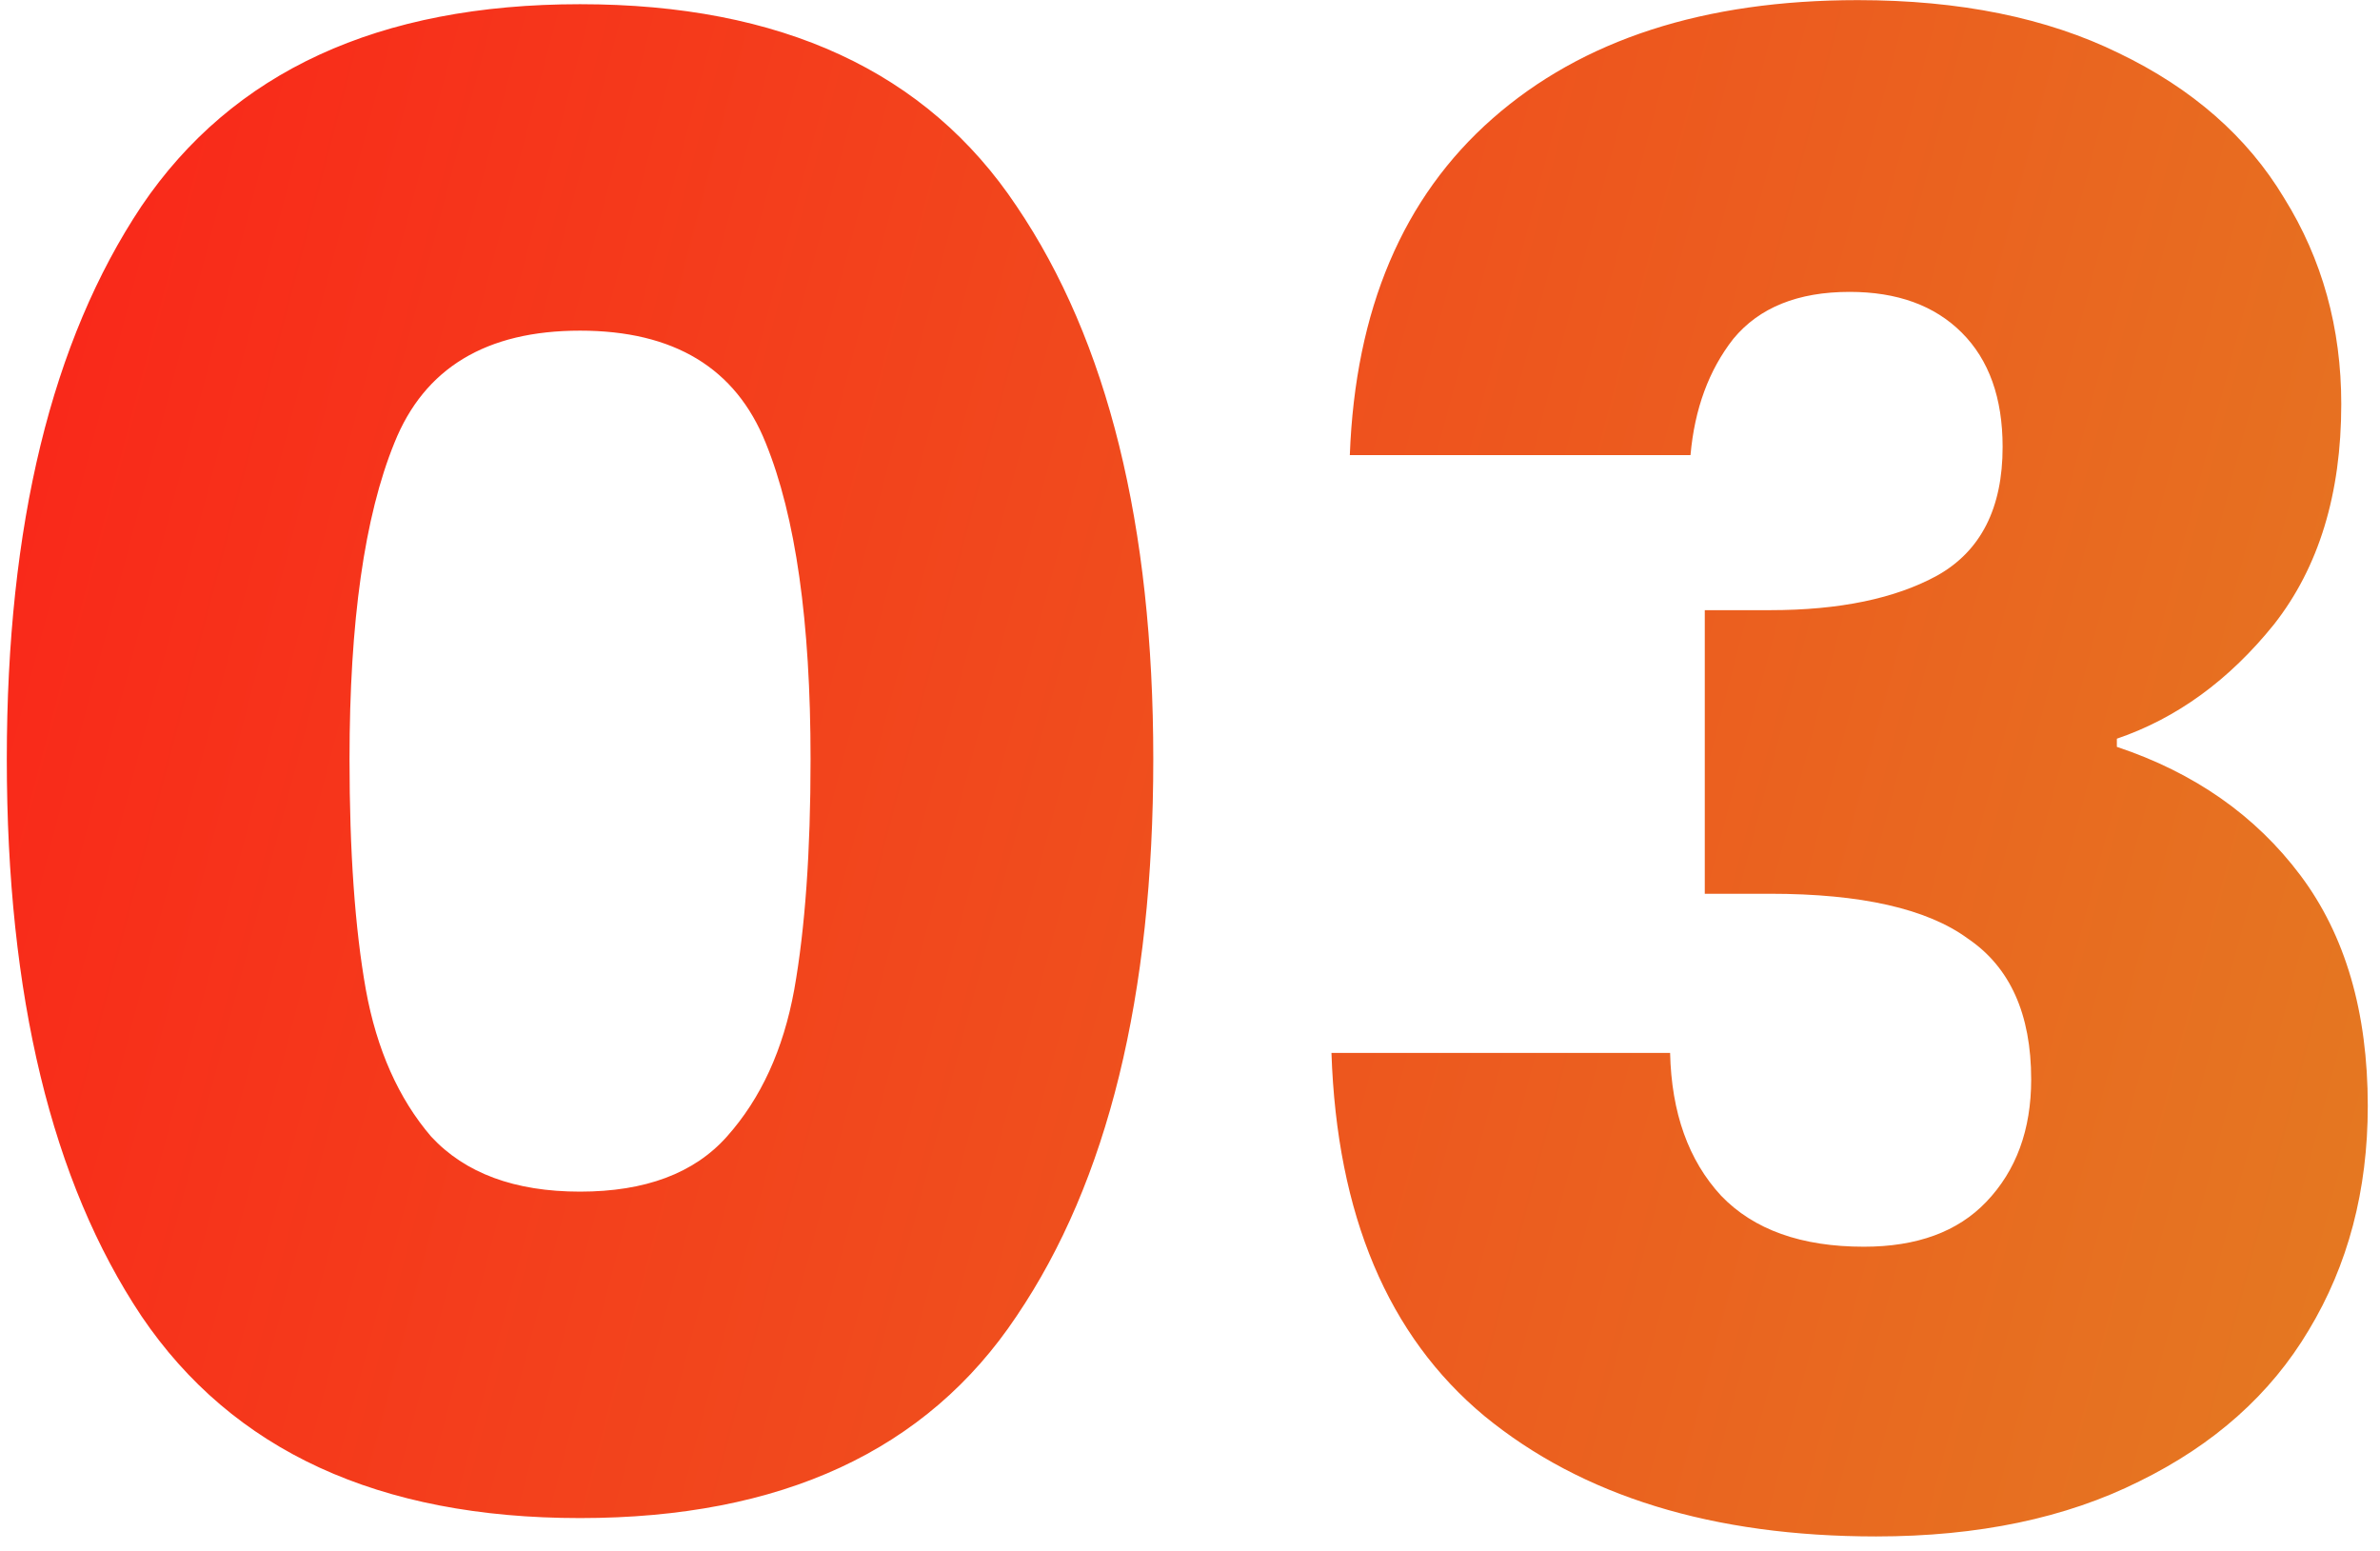 <svg width="112" height="73" viewBox="0 0 112 73" fill="none" xmlns="http://www.w3.org/2000/svg">
<path d="M0.32 35.718C0.32 24.71 2.432 16.038 6.656 9.702C10.944 3.366 17.824 0.198 27.296 0.198C36.768 0.198 43.616 3.366 47.84 9.702C52.128 16.038 54.272 24.71 54.272 35.718C54.272 46.854 52.128 55.59 47.84 61.926C43.616 68.262 36.768 71.43 27.296 71.43C17.824 71.43 10.944 68.262 6.656 61.926C2.432 55.59 0.32 46.854 0.32 35.718ZM38.144 35.718C38.144 29.254 37.44 24.294 36.032 20.838C34.624 17.318 31.712 15.558 27.296 15.558C22.88 15.558 19.968 17.318 18.56 20.838C17.152 24.294 16.448 29.254 16.448 35.718C16.448 40.07 16.704 43.686 17.216 46.566C17.728 49.382 18.752 51.686 20.288 53.478C21.888 55.206 24.224 56.07 27.296 56.07C30.368 56.07 32.672 55.206 34.208 53.478C35.808 51.686 36.864 49.382 37.376 46.566C37.888 43.686 38.144 40.07 38.144 35.718ZM63.521 21.414C63.777 14.566 66.017 9.286 70.241 5.574C74.465 1.862 80.193 0.006 87.425 0.006C92.225 0.006 96.321 0.838 99.713 2.502C103.169 4.166 105.761 6.438 107.489 9.318C109.281 12.198 110.177 15.43 110.177 19.014C110.177 23.238 109.121 26.694 107.009 29.382C104.897 32.006 102.433 33.798 99.617 34.758V35.142C103.265 36.358 106.145 38.374 108.257 41.19C110.369 44.006 111.425 47.622 111.425 52.038C111.425 56.006 110.497 59.526 108.641 62.598C106.849 65.606 104.193 67.974 100.673 69.702C97.217 71.43 93.089 72.294 88.289 72.294C80.609 72.294 74.465 70.406 69.857 66.63C65.313 62.854 62.913 57.158 62.657 49.542H78.593C78.657 52.358 79.457 54.598 80.993 56.262C82.529 57.862 84.769 58.662 87.713 58.662C90.209 58.662 92.129 57.958 93.473 56.55C94.881 55.078 95.585 53.158 95.585 50.79C95.585 47.718 94.593 45.51 92.609 44.166C90.689 42.758 87.585 42.054 83.297 42.054H80.225V28.71H83.297C86.561 28.71 89.185 28.166 91.169 27.078C93.217 25.926 94.241 23.91 94.241 21.03C94.241 18.726 93.601 16.934 92.321 15.654C91.041 14.374 89.281 13.734 87.041 13.734C84.609 13.734 82.785 14.47 81.569 15.942C80.417 17.414 79.745 19.238 79.553 21.414H63.521Z" fill="url(#paint0_linear_1606_9765)"/>
<defs>
<linearGradient id="paint0_linear_1606_9765" x1="-4" y1="3.718" x2="125.927" y2="37.824" gradientUnits="userSpaceOnUse">
<stop stop-color="#FB2219"/>
<stop offset="1" stop-color="#E37E22"/>
</linearGradient>
</defs>
</svg>
